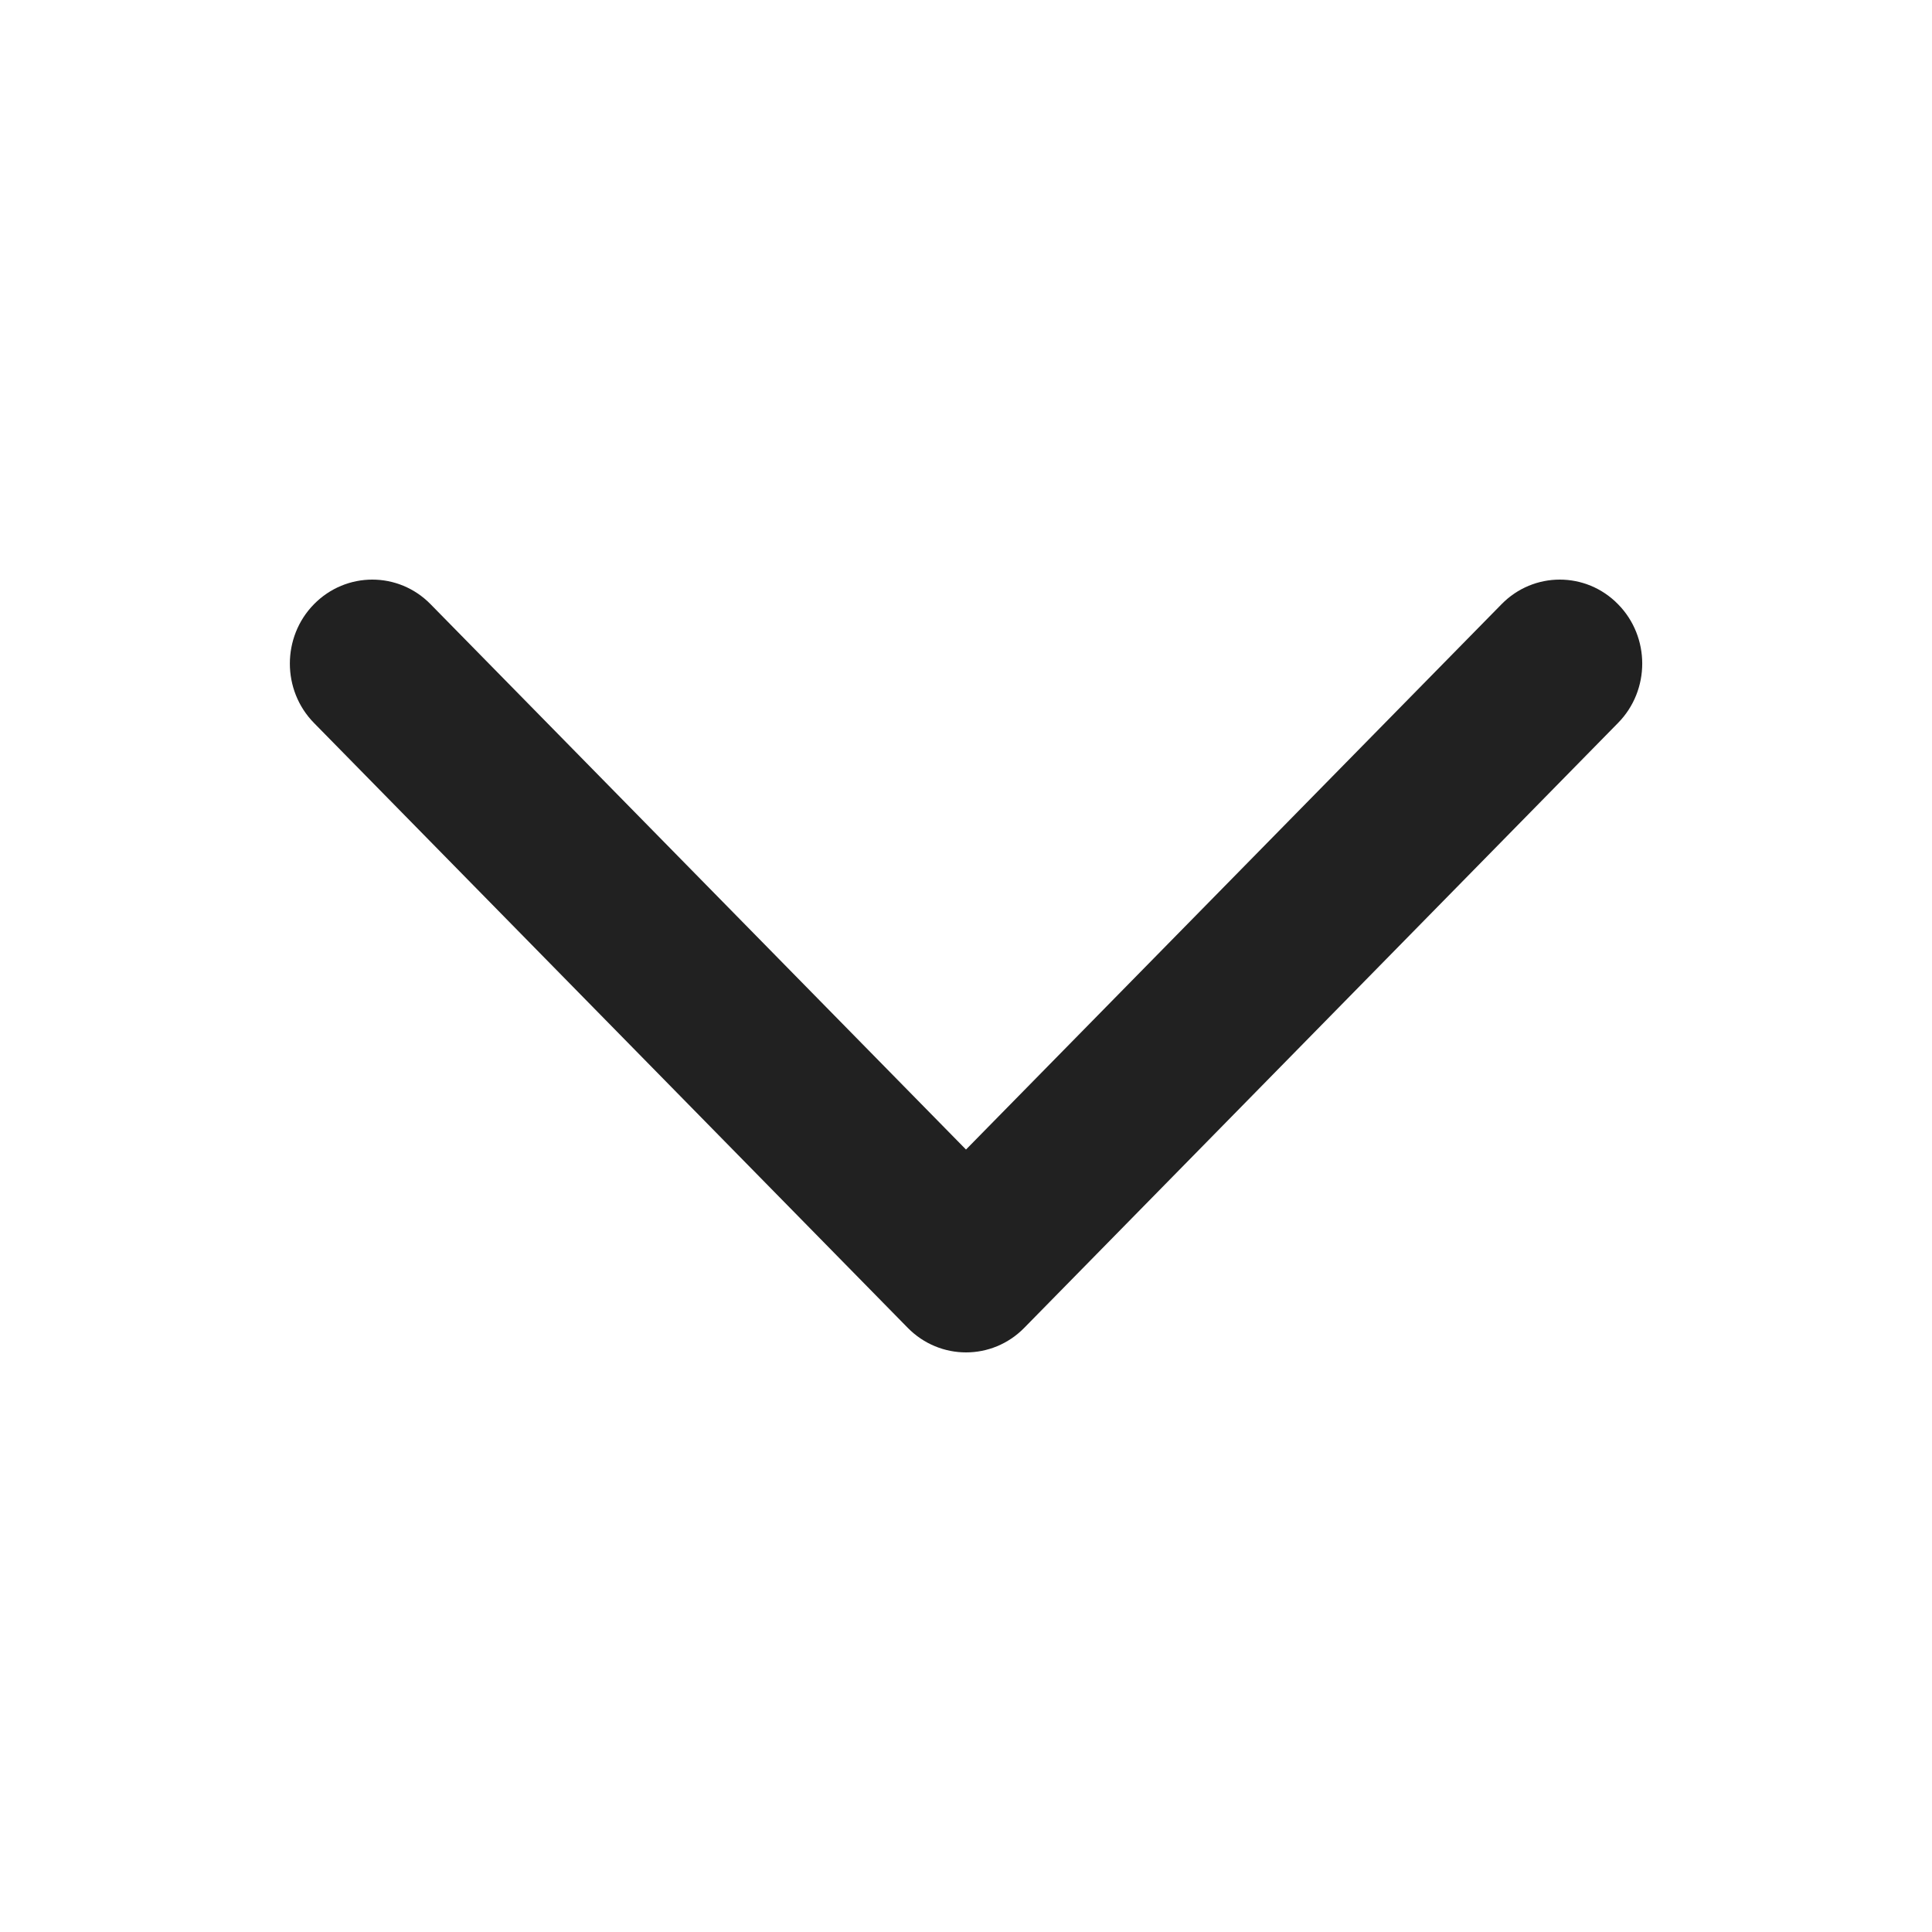 <svg width="16" height="16" viewBox="0 0 16 16" fill="none" xmlns="http://www.w3.org/2000/svg">
<path fillRule="evenodd" clipRule="evenodd" d="M2.6 5.004C2.867 4.732 3.3 4.732 3.566 5.004L8 9.52L12.435 5.004C12.701 4.732 13.134 4.732 13.4 5.004C13.667 5.275 13.667 5.716 13.4 5.987L8.483 10.996C8.217 11.268 7.784 11.268 7.517 10.996L2.6 5.987C2.334 5.716 2.334 5.275 2.6 5.004Z" fill="#212121"/>
</svg>
